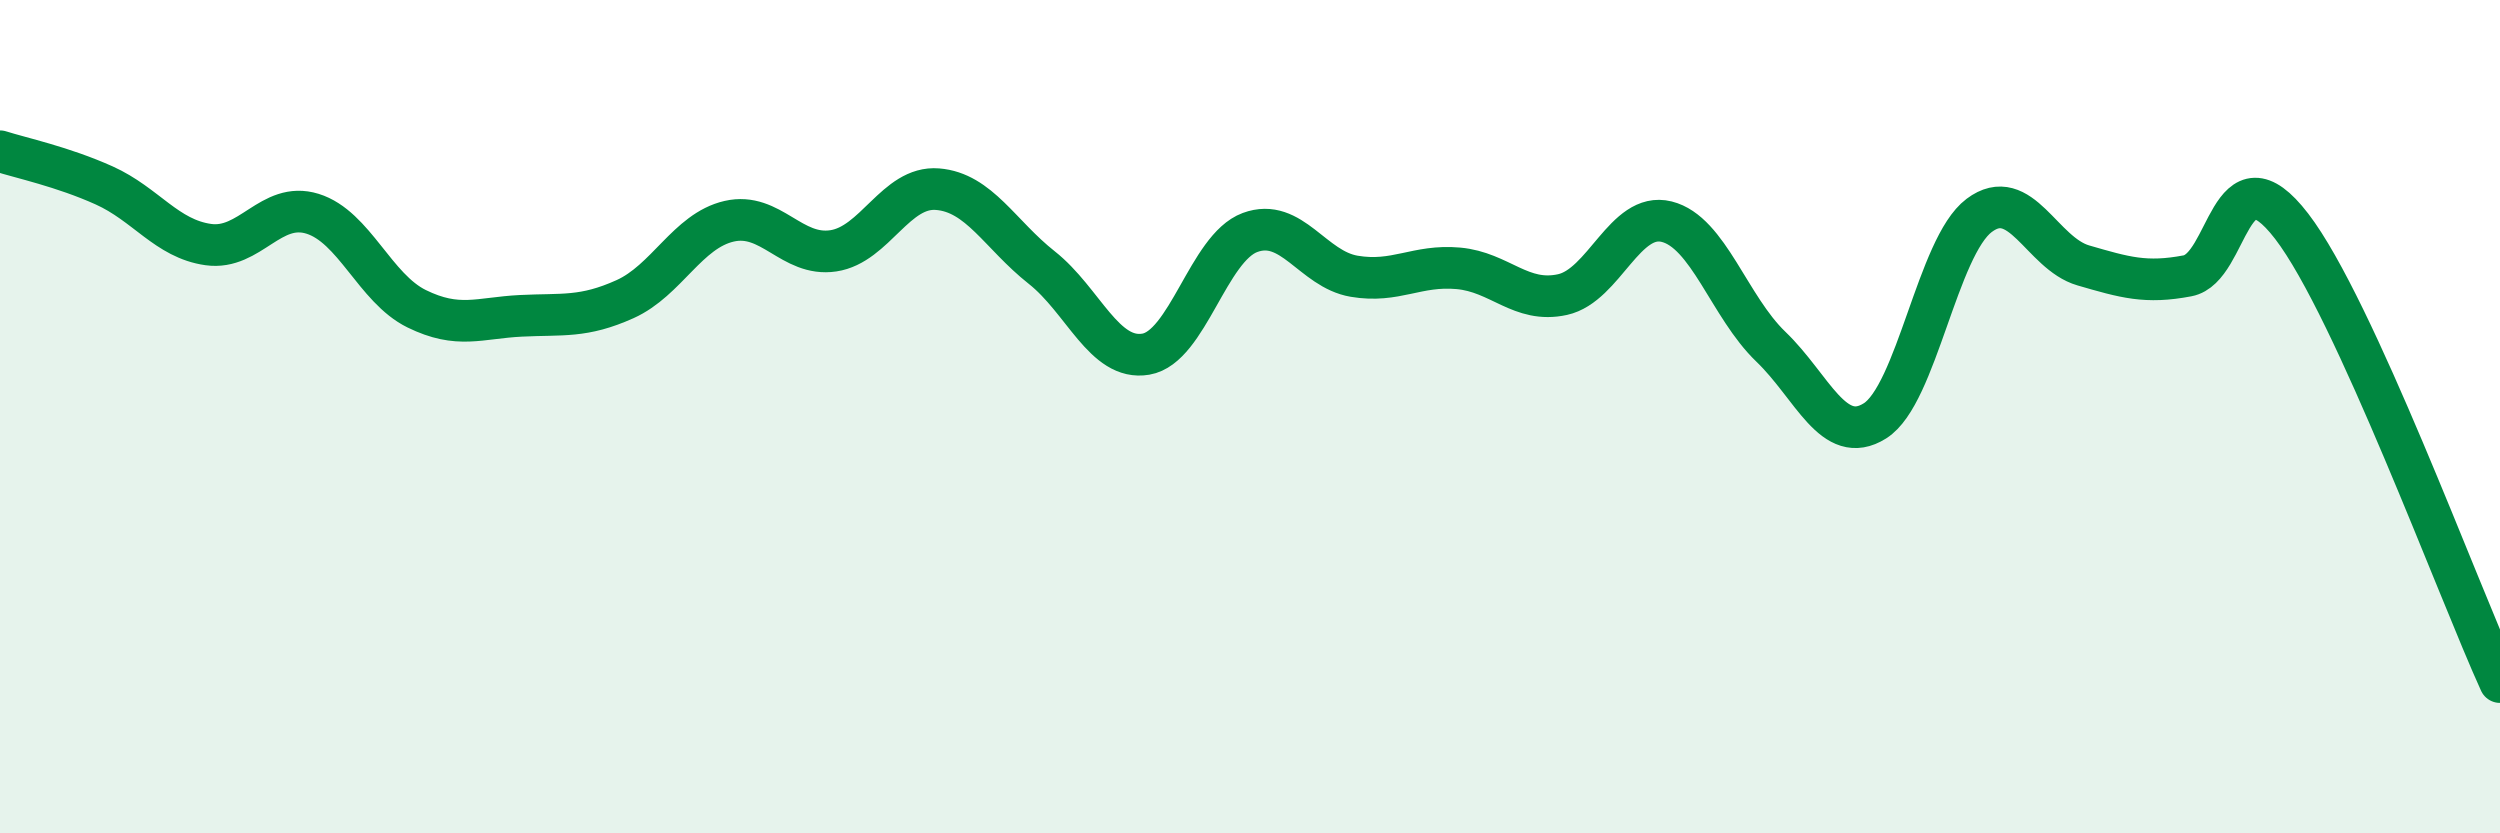 
    <svg width="60" height="20" viewBox="0 0 60 20" xmlns="http://www.w3.org/2000/svg">
      <path
        d="M 0,3.63 C 0.5,3.79 1.5,4 2.5,4.45 C 3.5,4.9 4,5.73 5,5.87 C 6,6.01 6.5,4.82 7.5,5.13 C 8.5,5.44 9,6.92 10,7.41 C 11,7.9 11.5,7.63 12.5,7.58 C 13.5,7.53 14,7.63 15,7.18 C 16,6.73 16.5,5.54 17.5,5.31 C 18.5,5.08 19,6.17 20,6.02 C 21,5.87 21.5,4.46 22.5,4.54 C 23.5,4.62 24,5.63 25,6.42 C 26,7.21 26.5,8.67 27.5,8.5 C 28.5,8.33 29,5.95 30,5.58 C 31,5.21 31.5,6.46 32.5,6.63 C 33.5,6.8 34,6.35 35,6.44 C 36,6.53 36.5,7.29 37.5,7.07 C 38.5,6.85 39,5.07 40,5.32 C 41,5.57 41.5,7.36 42.5,8.32 C 43.5,9.28 44,10.73 45,10.1 C 46,9.47 46.5,5.92 47.5,5.17 C 48.5,4.42 49,6.08 50,6.37 C 51,6.66 51.5,6.81 52.5,6.62 C 53.5,6.43 53.5,3.48 55,5.43 C 56.5,7.38 59,14.18 60,16.37L60 20L0 20Z"
        fill="#008740"
        opacity="0.1"
        stroke-linecap="round"
        stroke-linejoin="round"
      />
      <path
        d="M 0,3.63 C 0.5,3.79 1.5,4 2.5,4.45 C 3.5,4.9 4,5.73 5,5.87 C 6,6.01 6.5,4.82 7.5,5.13 C 8.5,5.44 9,6.92 10,7.41 C 11,7.9 11.5,7.63 12.5,7.58 C 13.5,7.53 14,7.63 15,7.18 C 16,6.73 16.5,5.54 17.5,5.31 C 18.5,5.08 19,6.17 20,6.02 C 21,5.87 21.5,4.46 22.5,4.54 C 23.5,4.62 24,5.63 25,6.42 C 26,7.21 26.5,8.67 27.5,8.5 C 28.5,8.33 29,5.95 30,5.58 C 31,5.21 31.5,6.46 32.5,6.63 C 33.5,6.8 34,6.35 35,6.44 C 36,6.53 36.5,7.29 37.5,7.07 C 38.5,6.85 39,5.07 40,5.32 C 41,5.57 41.5,7.36 42.5,8.32 C 43.5,9.28 44,10.73 45,10.1 C 46,9.47 46.5,5.92 47.5,5.17 C 48.5,4.42 49,6.08 50,6.37 C 51,6.66 51.5,6.81 52.5,6.62 C 53.5,6.43 53.5,3.48 55,5.43 C 56.5,7.38 59,14.18 60,16.37"
        stroke="#008740"
        stroke-width="1"
        fill="none"
        stroke-linecap="round"
        stroke-linejoin="round"
      />
    </svg>
  